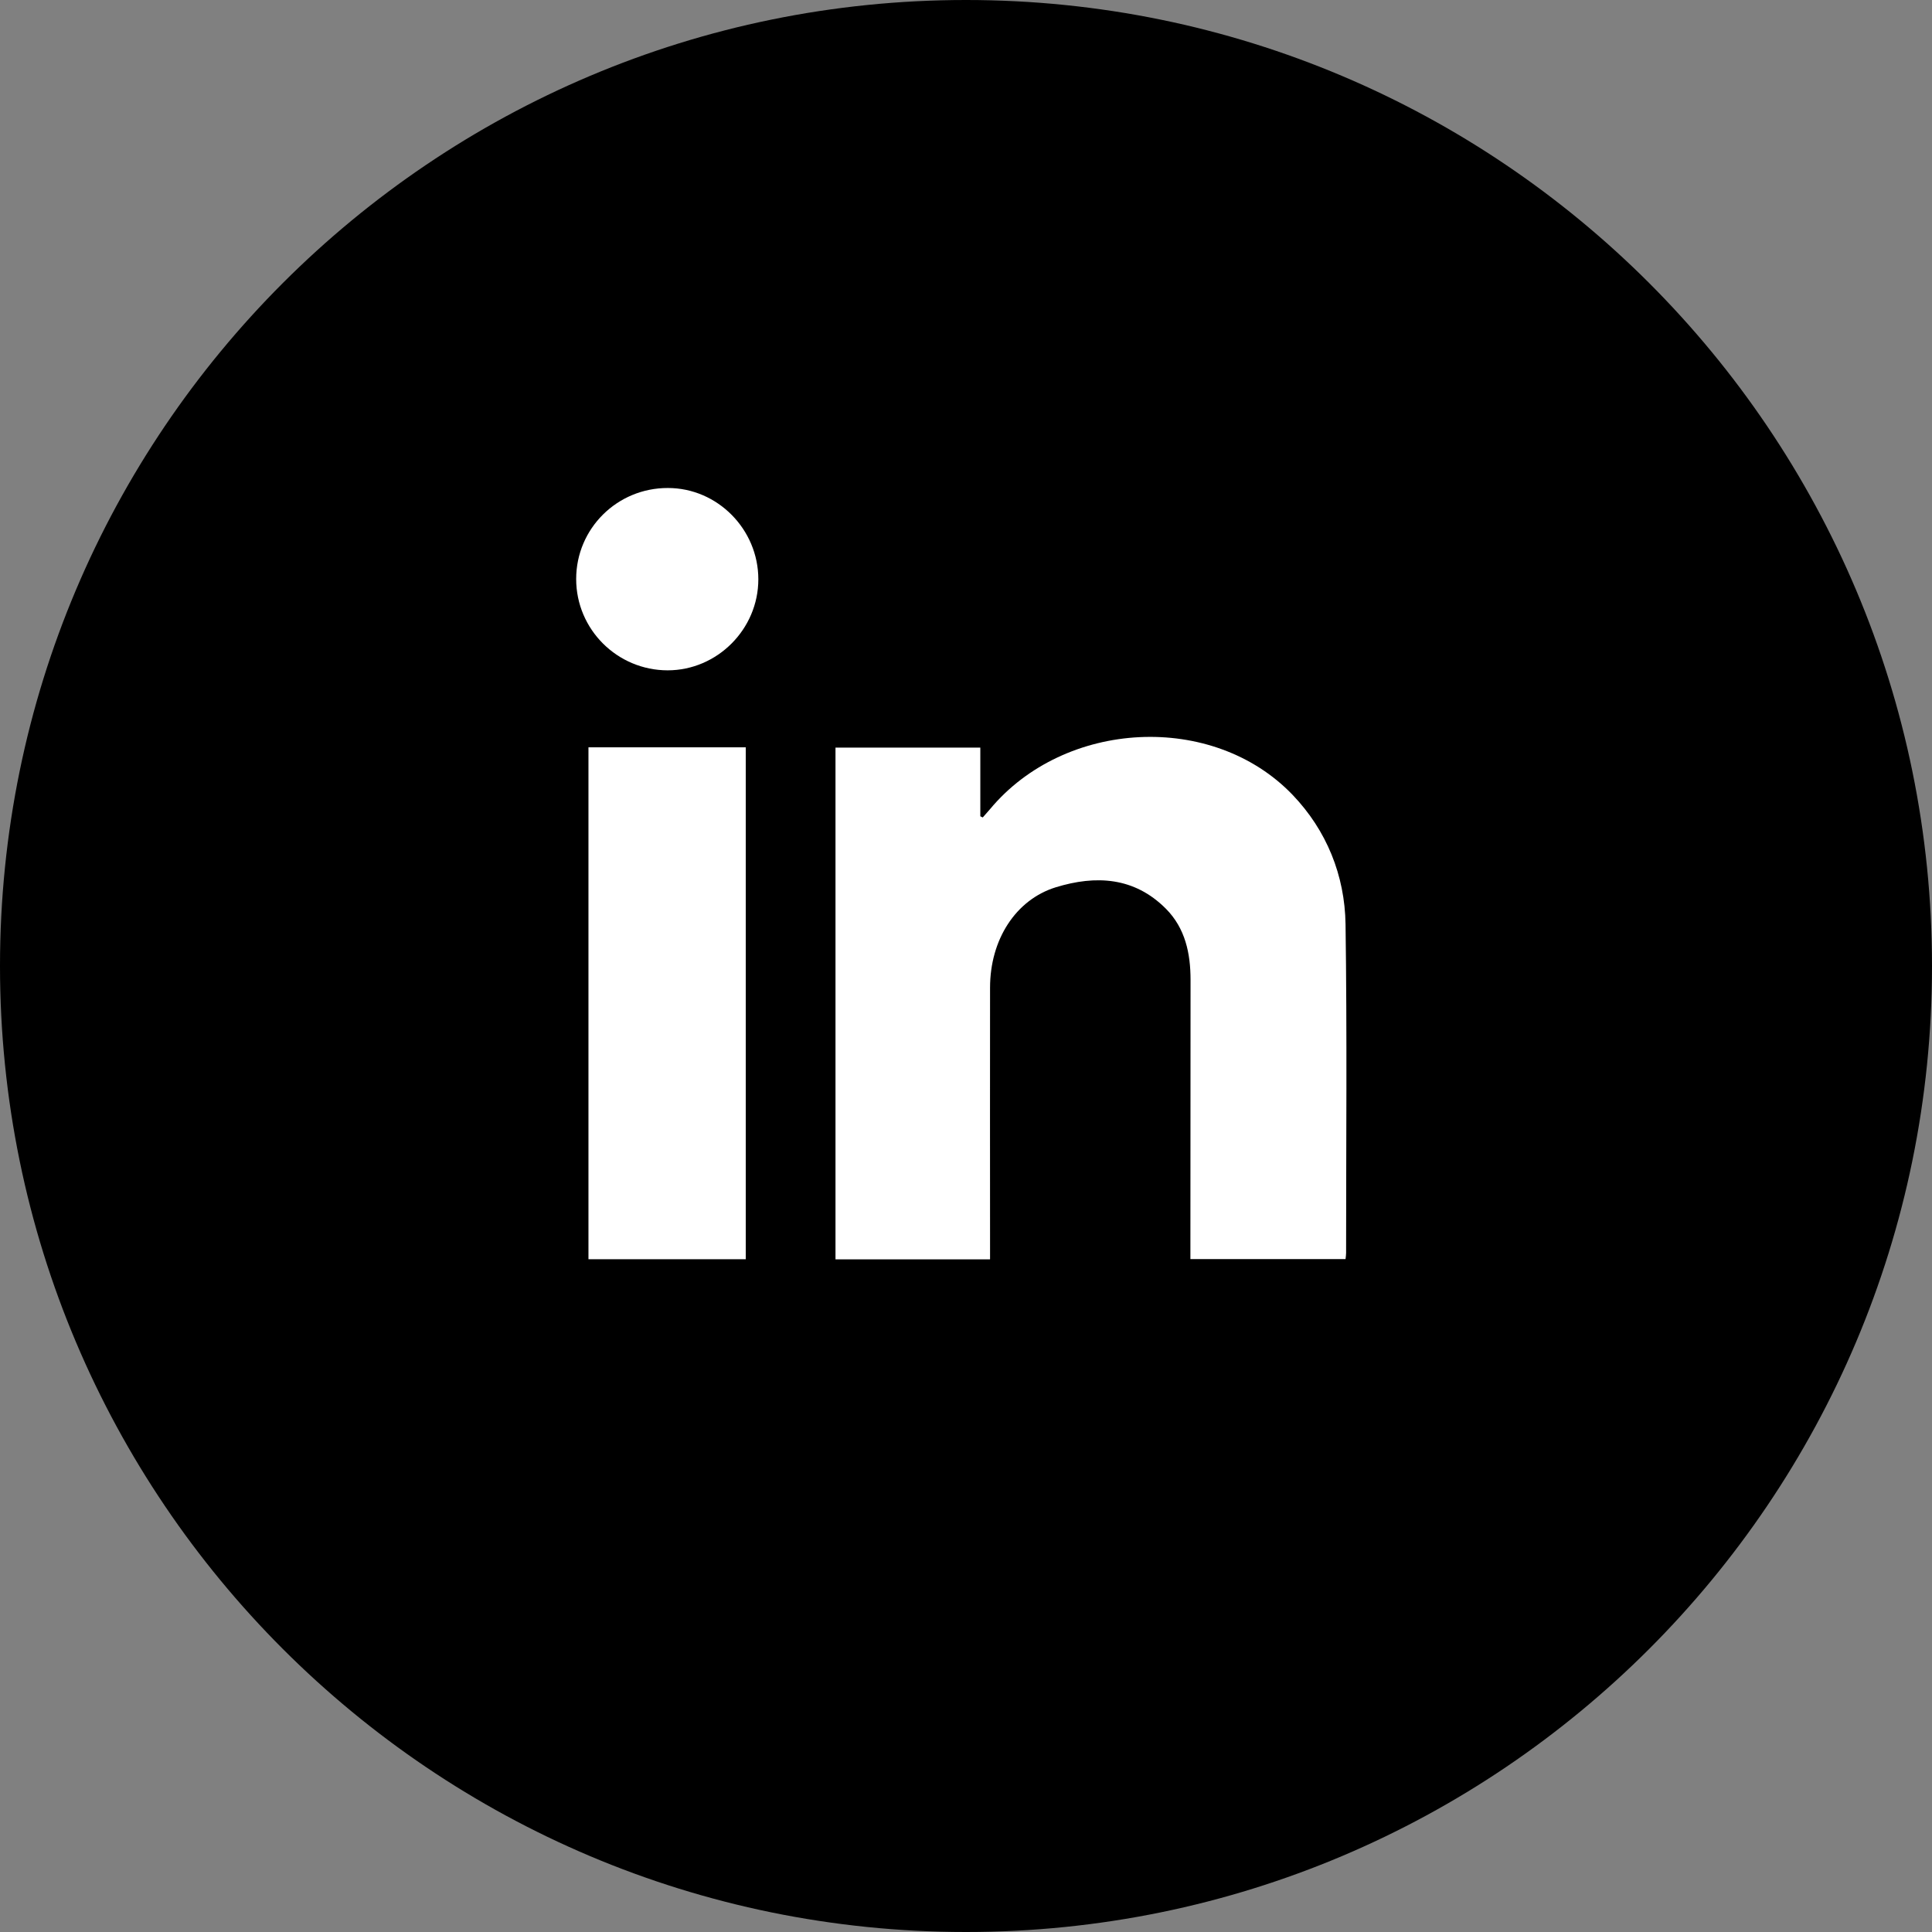 <?xml version="1.0" encoding="UTF-8"?> <svg xmlns="http://www.w3.org/2000/svg" width="80" height="80" viewBox="0 0 80 80" fill="none"><rect x="0" y="0" width="80" height="80" fill="#808080" stroke="none"/><g clip-path="url(#clip0_19_300)"><path d="M40 80C62.091 80 80 62.091 80 40C80 17.909 62.091 0 40 0C17.909 0 0 17.909 0 40C0 62.091 17.909 80 40 80Z" fill="black"></path><path d="M40.99 52.148H34.596V30.957H40.593V33.801L40.694 33.849C40.794 33.736 40.895 33.624 40.99 33.511C44.083 29.79 50.222 29.464 53.529 32.919C54.928 34.382 55.686 36.243 55.716 38.27C55.781 42.809 55.739 47.348 55.739 51.882C55.739 51.953 55.728 52.03 55.716 52.136H49.292C49.292 51.947 49.292 51.787 49.292 51.621C49.292 47.941 49.298 44.261 49.298 40.575C49.298 39.478 49.079 38.436 48.279 37.63C46.969 36.314 45.375 36.231 43.716 36.741C42.056 37.256 40.996 38.91 40.996 40.895C40.99 44.456 40.996 48.018 40.996 51.579C40.996 51.757 40.996 51.935 40.996 52.136L40.99 52.148Z" fill="white"></path><path d="M24.367 30.945H30.88V52.142H24.367V30.945Z" fill="white"></path><path d="M27.65 27.757C25.558 27.757 23.858 26.062 23.858 23.976C23.858 21.884 25.558 20.201 27.656 20.207C29.712 20.207 31.401 21.92 31.401 23.988C31.401 26.05 29.701 27.757 27.644 27.757H27.65Z" fill="white"></path></g><defs><clipPath id="clip0_19_300"><rect width="80" height="80" fill="white"></rect></clipPath></defs></svg> 